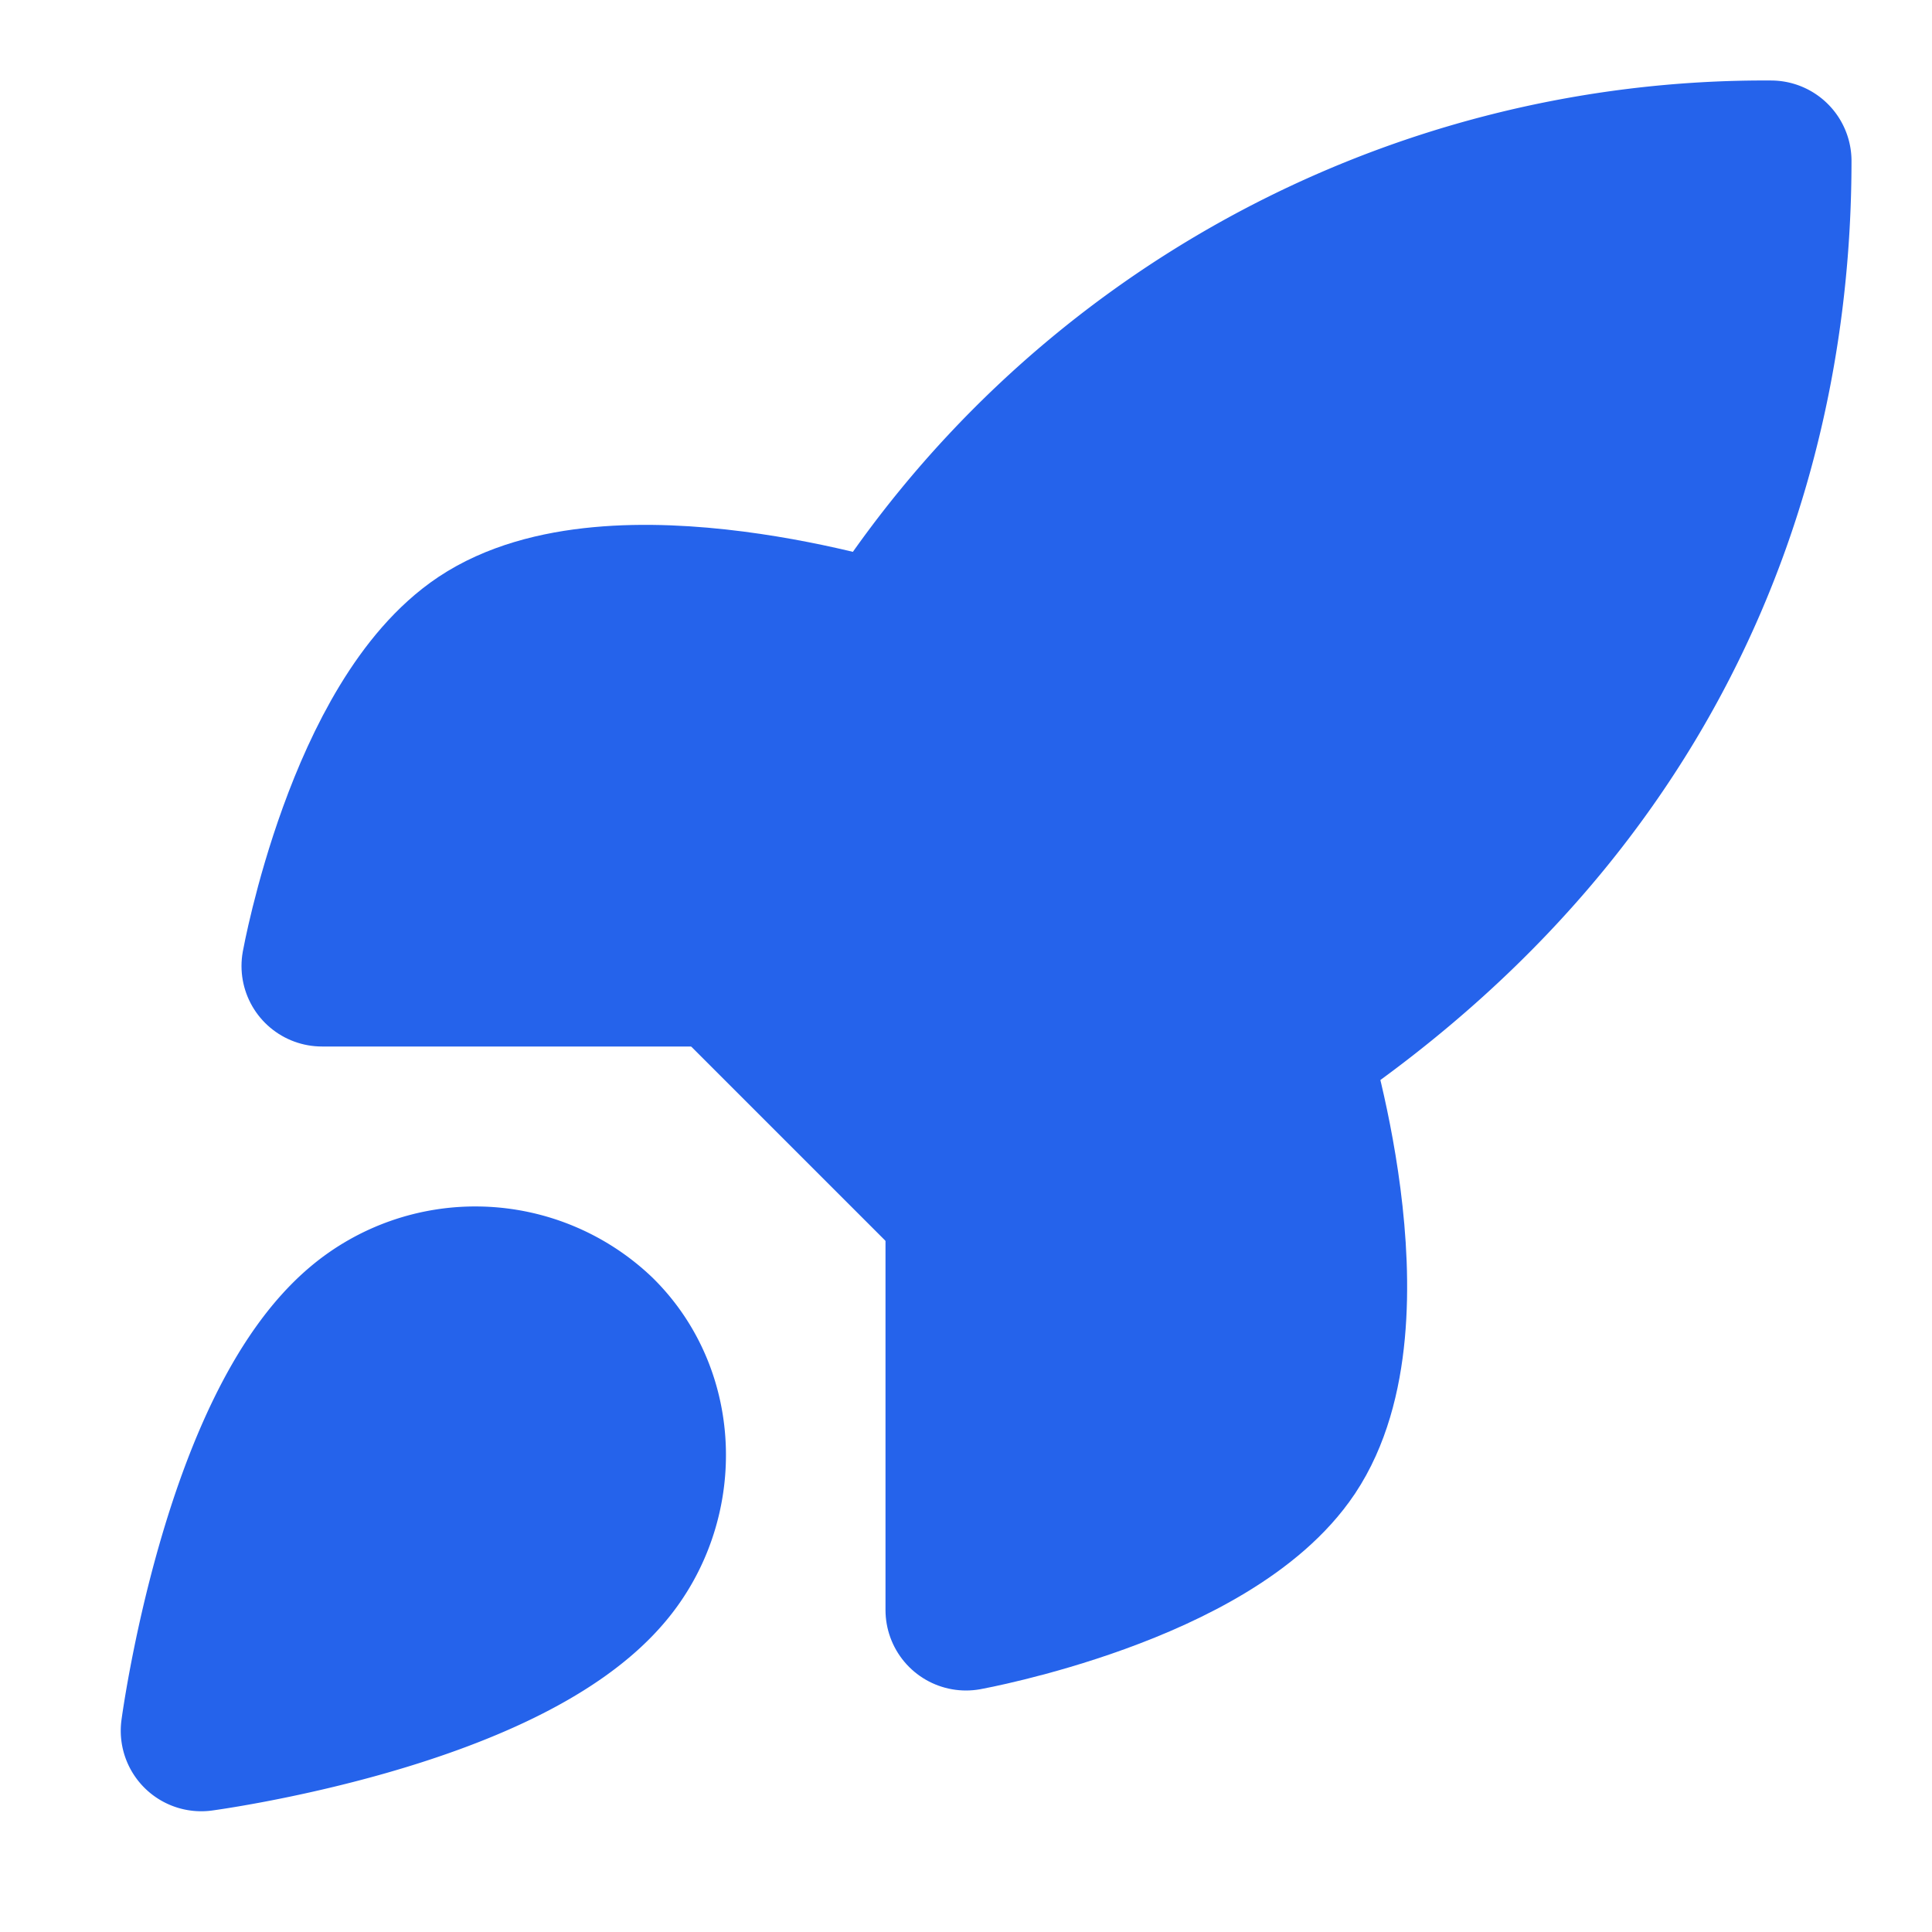<svg xmlns="http://www.w3.org/2000/svg" viewBox="0 0 24 24" fill="#2563EB" stroke="#2563EB" stroke-width="2" stroke-linecap="round" stroke-linejoin="round">
  <path d="M4.5 16.5c-1.5 1.26-2 5-2 5s3.74-.5 5-2c.71-.84.7-2.13-.09-2.91a2.18 2.18 0 0 0-2.91-.09z" />
  <path d="m12 15-3-3a22 22 0 0 1 2-3.95A12.88 12.88 0 0 1 22 2c0 2.72-.78 7.5-6 11a22.35 22.35 0 0 1-4 2z" />
  <path d="M9 12H4s.55-3.03 2-4c1.62-1.08 5 0 5 0" />
  <path d="M12 15v5s3.03-.55 4-2c1.08-1.62 0-5 0-5" />
</svg> 